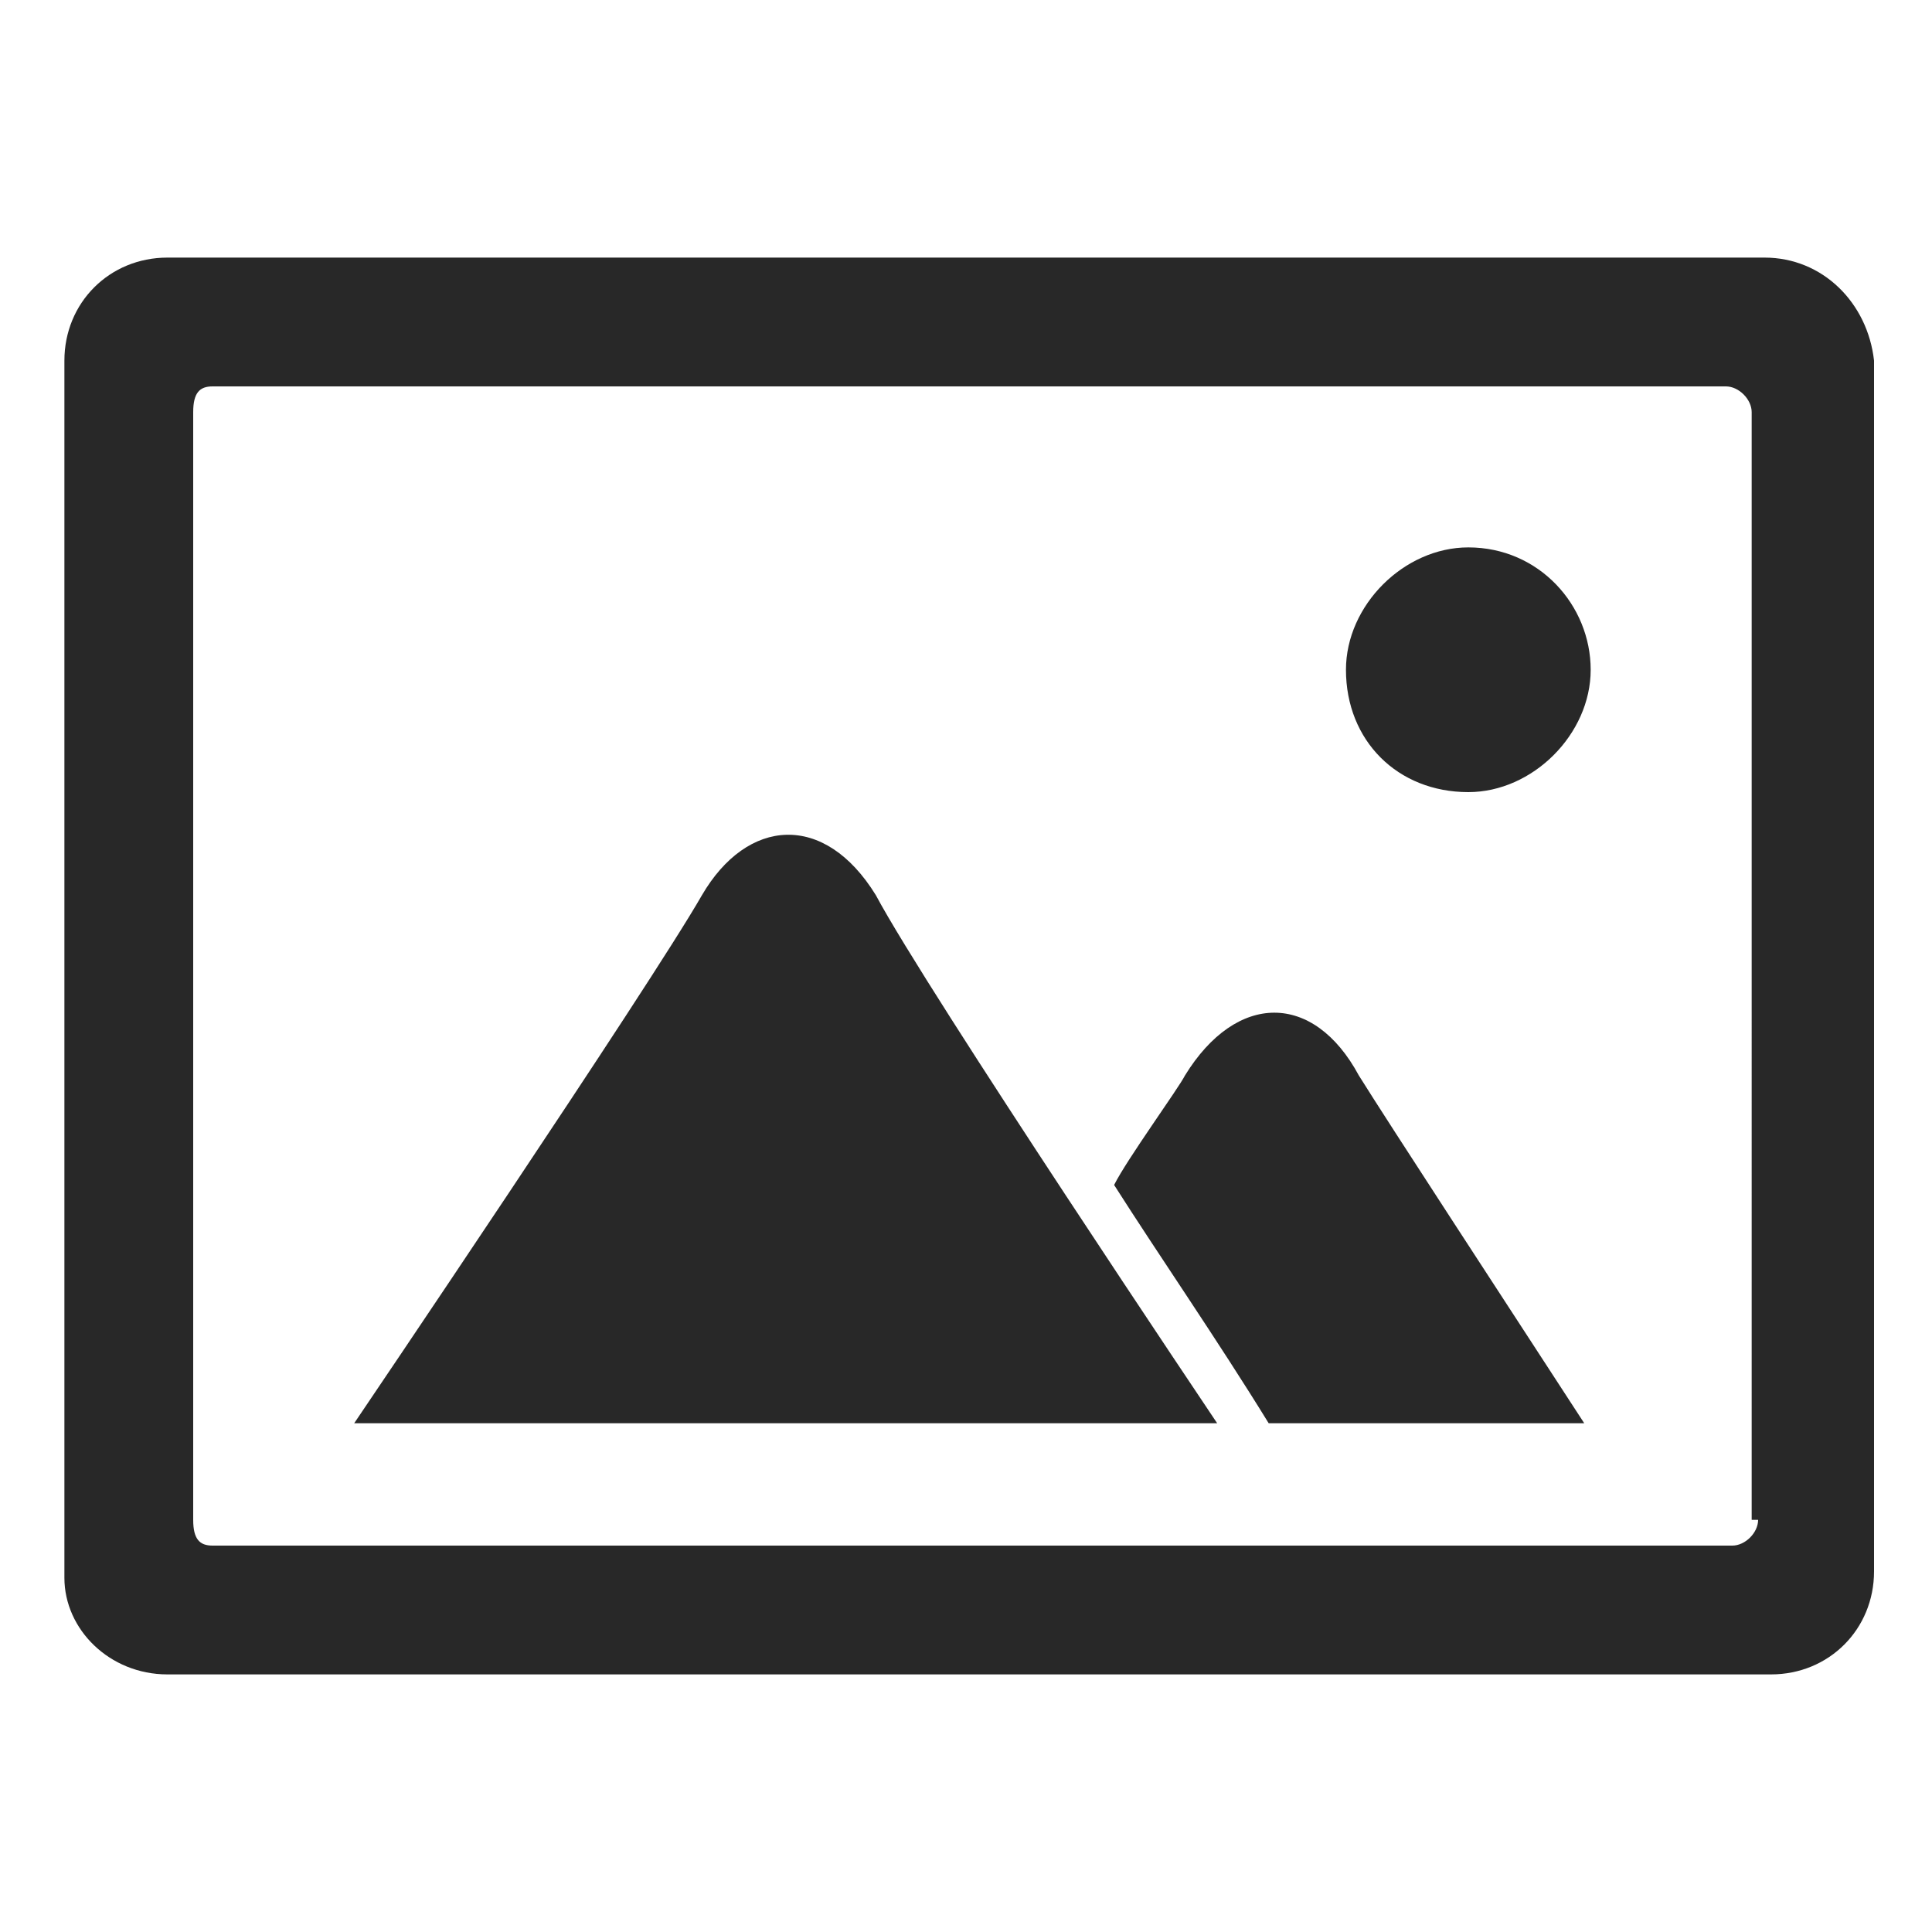 <?xml version="1.0" encoding="utf-8"?>
<!-- Generator: Adobe Illustrator 17.1.0, SVG Export Plug-In . SVG Version: 6.00 Build 0)  -->
<!DOCTYPE svg PUBLIC "-//W3C//DTD SVG 1.1 Tiny//EN" "http://www.w3.org/Graphics/SVG/1.1/DTD/svg11-tiny.dtd">
<svg version="1.1" baseProfile="tiny" id="screenshots_1_"
	 xmlns="http://www.w3.org/2000/svg" xmlns:xlink="http://www.w3.org/1999/xlink" x="0px" y="0px" width="30px" height="30px"
	 viewBox="0 0 30 30" overflow="visible" xml:space="preserve">
<g id="screenshots">
	<path fill-rule="evenodd" fill="#282828" d="M10.9,13.9c-0.8,1.4-5.4,8.2-5.4,8.2h13.4c0,0-4.5-6.7-5.3-8.2
		C12.8,12.6,11.6,12.7,10.9,13.9z M18.4,16.7c-0.1,0.2-0.9,1.3-1.1,1.7c0.7,1.1,1.6,2.4,2.4,3.7h4.9c-1.3-2-3-4.6-3.5-5.4
		C20.4,15.4,19.2,15.4,18.4,16.7z M22.8,8.5c-1,0-1.9,0.9-1.9,1.9c0,1.1,0.8,1.9,1.9,1.9c1,0,1.9-0.9,1.9-1.9
		C24.7,9.4,23.9,8.5,22.8,8.5z M27.4,4H2.6C1.7,4,1,4.7,1,5.6v18.9C1,25.3,1.7,26,2.6,26h24.9c0.9,0,1.6-0.7,1.6-1.6V5.6
		C29,4.7,28.3,4,27.4,4z M27.3,23.6c0,0.2-0.2,0.4-0.4,0.4H3.3C3.1,24,3,23.9,3,23.6V6.4C3,6.1,3.1,6,3.3,6h23.5
		c0.2,0,0.4,0.2,0.4,0.4V23.6z"/>
</g>
</svg>
